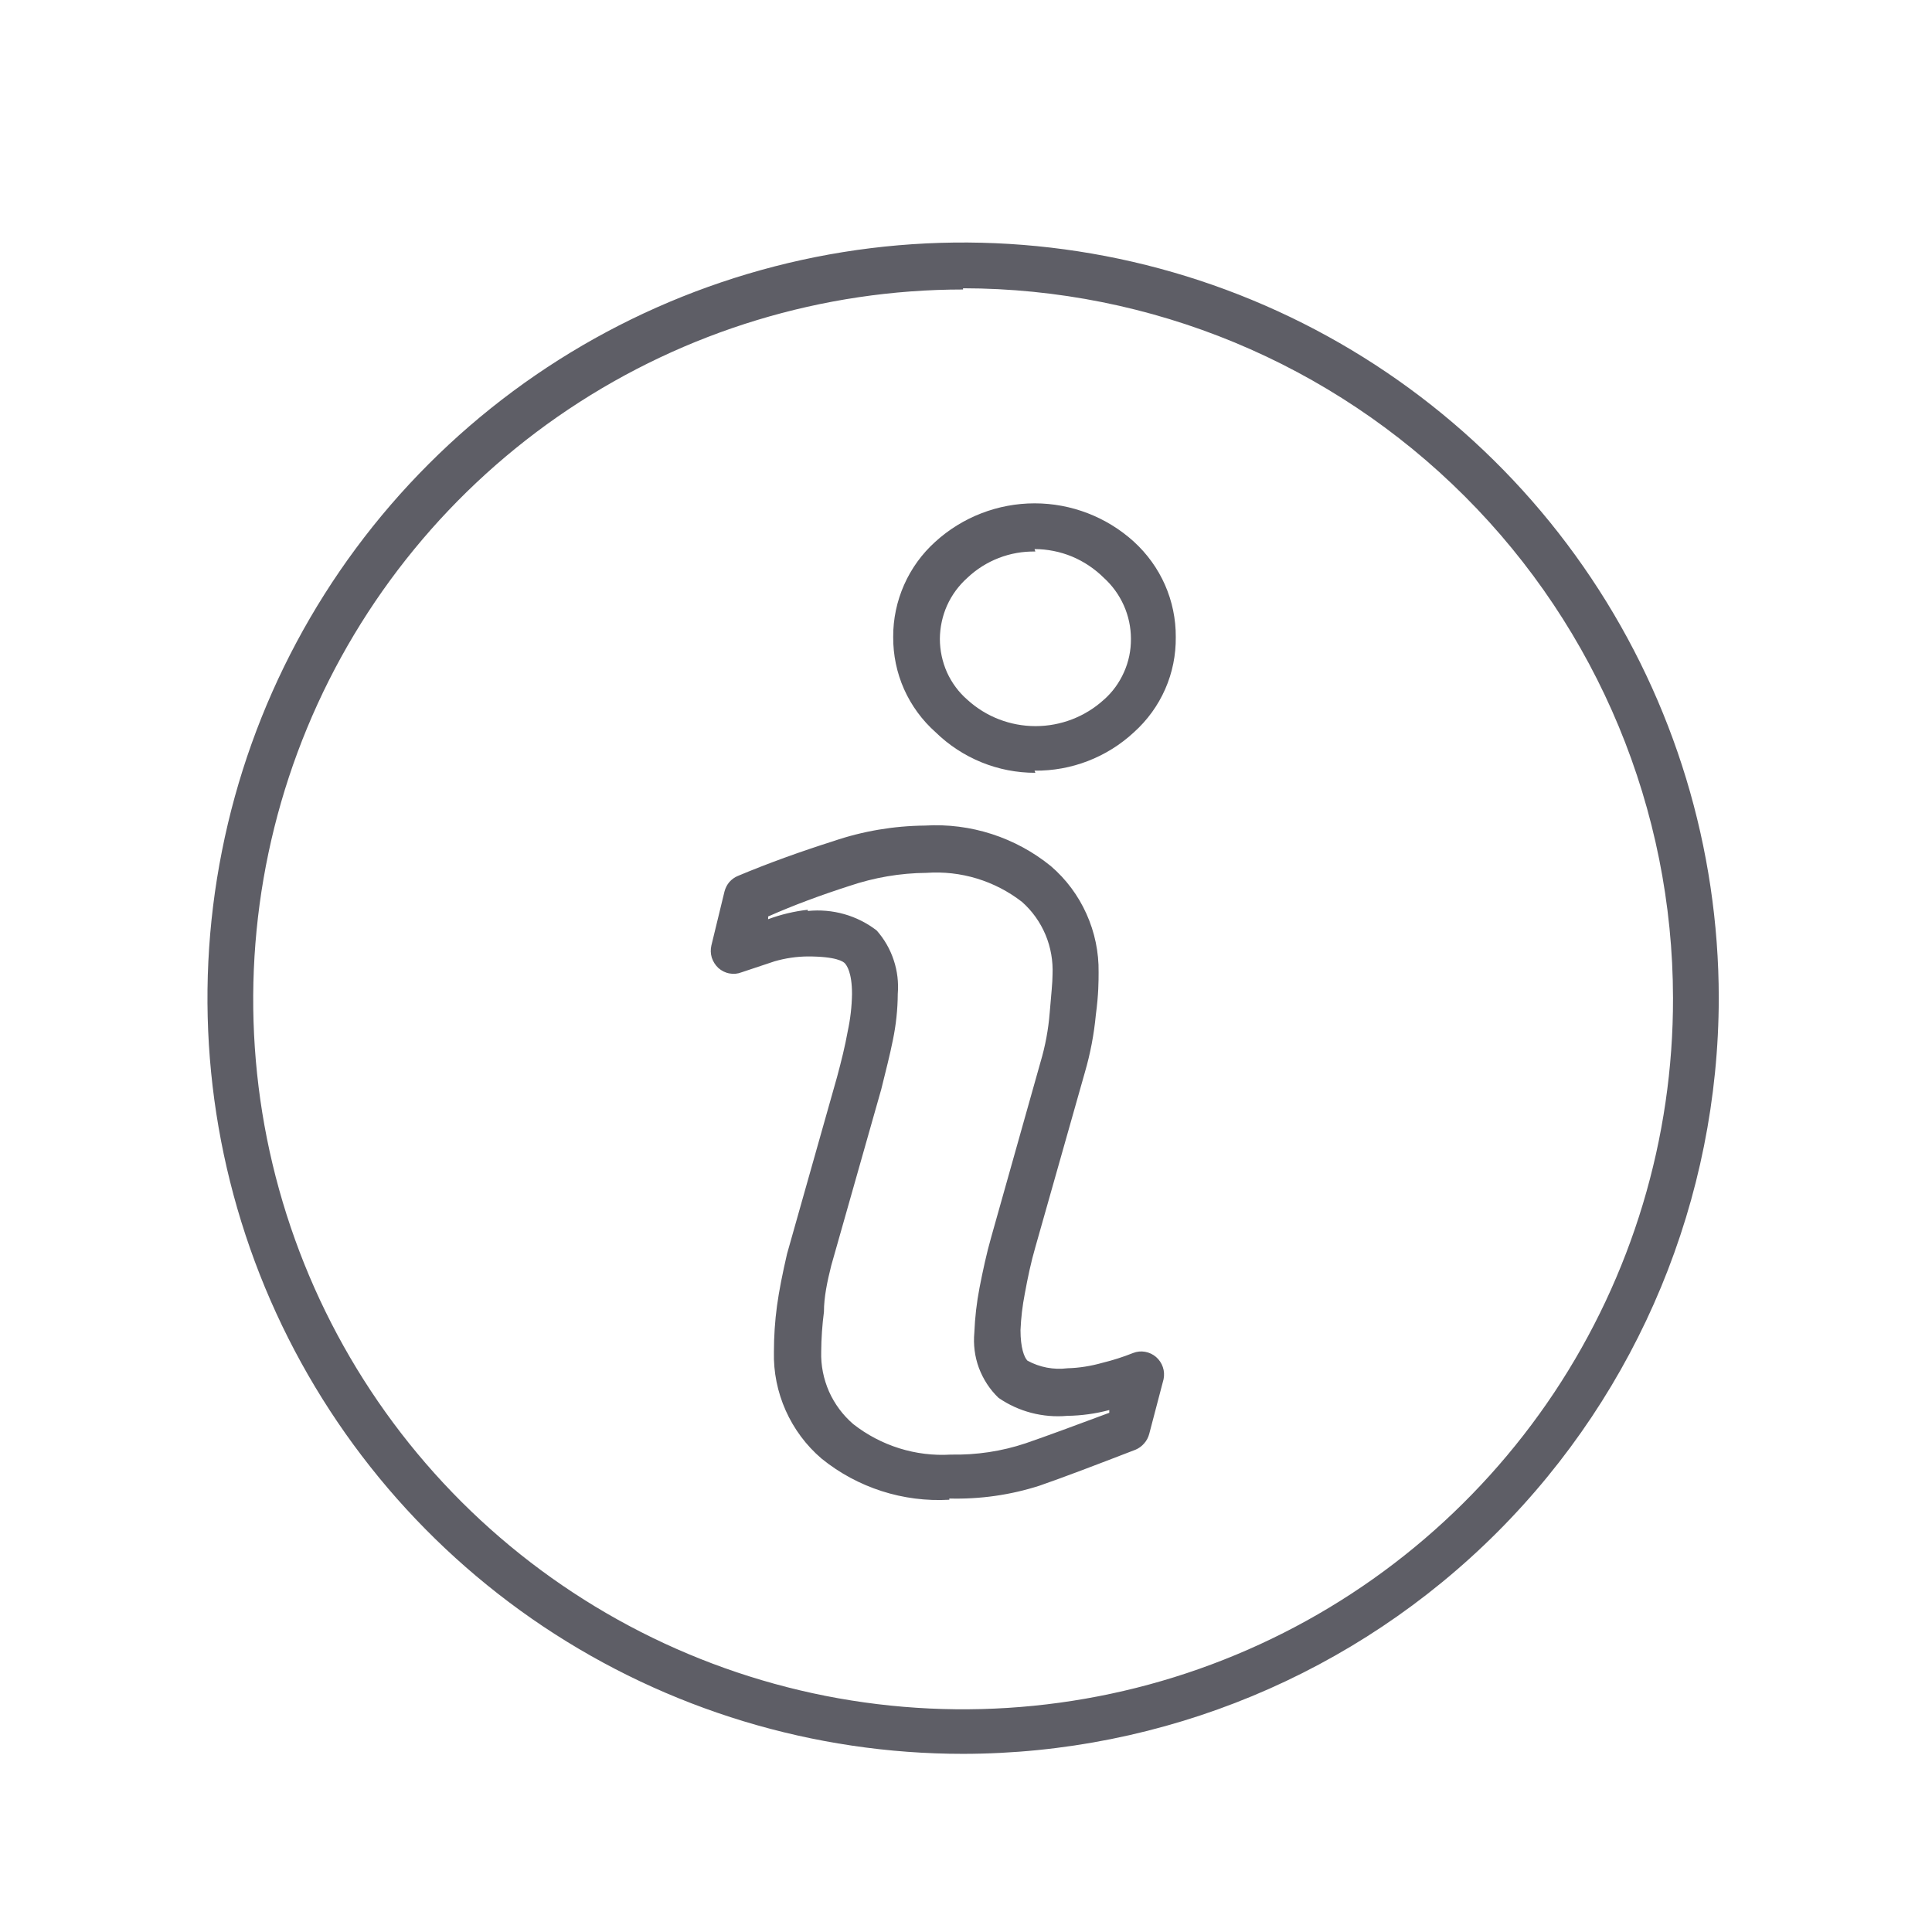 <svg width="19" height="19" viewBox="0 0 19 19" fill="none" xmlns="http://www.w3.org/2000/svg">
<path d="M9.471 17.248C8.002 17.248 6.565 16.812 5.343 15.996C4.121 15.179 3.169 14.019 2.606 12.661C2.044 11.303 1.896 9.809 2.183 8.368C2.469 6.926 3.177 5.602 4.216 4.563C5.255 3.523 6.579 2.816 8.02 2.528C9.461 2.241 10.955 2.388 12.313 2.95C13.671 3.512 14.832 4.464 15.649 5.686C16.466 6.907 16.902 8.344 16.903 9.814C16.901 11.784 16.118 13.674 14.725 15.068C13.332 16.462 11.442 17.246 9.471 17.248ZM9.471 2.847C8.09 2.847 6.74 3.257 5.591 4.025C4.443 4.793 3.548 5.884 3.02 7.16C2.492 8.437 2.355 9.842 2.625 11.196C2.896 12.551 3.562 13.795 4.54 14.771C5.518 15.746 6.763 16.41 8.119 16.678C9.474 16.945 10.878 16.805 12.154 16.274C13.429 15.744 14.518 14.846 15.284 13.696C16.049 12.546 16.456 11.195 16.453 9.814C16.451 7.963 15.714 6.189 14.405 4.881C13.096 3.572 11.322 2.837 9.471 2.835V2.847ZM9.336 14.749C8.882 14.775 8.433 14.631 8.079 14.344C7.928 14.215 7.808 14.053 7.727 13.872C7.646 13.69 7.606 13.493 7.611 13.294C7.611 13.143 7.621 12.993 7.641 12.844C7.662 12.691 7.695 12.526 7.74 12.331L8.232 10.591C8.274 10.435 8.31 10.291 8.337 10.141C8.363 10.02 8.377 9.898 8.379 9.775C8.379 9.559 8.325 9.493 8.31 9.475C8.295 9.457 8.226 9.406 7.944 9.406C7.834 9.407 7.724 9.423 7.617 9.454L7.293 9.562C7.255 9.577 7.214 9.581 7.173 9.573C7.133 9.566 7.096 9.547 7.065 9.52C7.035 9.492 7.013 9.457 7 9.418C6.988 9.379 6.987 9.337 6.996 9.298L7.125 8.767C7.134 8.733 7.15 8.701 7.173 8.674C7.196 8.648 7.225 8.627 7.257 8.614C7.557 8.488 7.875 8.374 8.196 8.272C8.486 8.173 8.79 8.122 9.096 8.119C9.545 8.092 9.987 8.235 10.335 8.518C10.485 8.647 10.604 8.807 10.685 8.988C10.766 9.168 10.807 9.364 10.804 9.562C10.804 9.643 10.804 9.781 10.777 9.979C10.759 10.171 10.723 10.361 10.669 10.546L10.182 12.265C10.14 12.409 10.107 12.565 10.078 12.724C10.055 12.842 10.041 12.961 10.036 13.081C10.036 13.255 10.072 13.348 10.104 13.381C10.224 13.447 10.362 13.473 10.498 13.456C10.614 13.453 10.73 13.434 10.843 13.402C10.945 13.377 11.045 13.345 11.143 13.306C11.181 13.291 11.222 13.287 11.261 13.294C11.301 13.301 11.339 13.319 11.369 13.345C11.4 13.372 11.423 13.406 11.436 13.445C11.449 13.483 11.451 13.524 11.443 13.564L11.302 14.101C11.293 14.136 11.276 14.168 11.252 14.195C11.229 14.222 11.2 14.243 11.167 14.257C10.771 14.41 10.456 14.53 10.222 14.611C9.936 14.703 9.636 14.745 9.336 14.737V14.749ZM7.944 8.959C8.187 8.934 8.429 9.002 8.622 9.151C8.697 9.236 8.754 9.335 8.789 9.442C8.825 9.549 8.838 9.662 8.829 9.775C8.828 9.927 8.812 10.079 8.781 10.228C8.751 10.378 8.712 10.528 8.667 10.711L8.175 12.445C8.136 12.601 8.103 12.754 8.103 12.901C8.086 13.031 8.077 13.162 8.076 13.294C8.072 13.428 8.099 13.562 8.153 13.685C8.208 13.808 8.289 13.917 8.391 14.005C8.664 14.219 9.006 14.326 9.351 14.305C9.601 14.31 9.85 14.273 10.086 14.194C10.296 14.122 10.57 14.02 10.909 13.894V13.867C10.774 13.903 10.634 13.922 10.495 13.924C10.256 13.945 10.017 13.883 9.82 13.747C9.734 13.665 9.669 13.564 9.627 13.453C9.586 13.342 9.571 13.223 9.582 13.105C9.588 12.957 9.605 12.809 9.633 12.664C9.664 12.505 9.703 12.322 9.748 12.166L10.233 10.444C10.28 10.286 10.31 10.124 10.323 9.961C10.338 9.784 10.351 9.661 10.351 9.586C10.357 9.451 10.334 9.317 10.282 9.193C10.23 9.069 10.151 8.958 10.05 8.869C9.783 8.662 9.449 8.56 9.111 8.584C8.853 8.586 8.597 8.63 8.352 8.713C8.073 8.803 7.812 8.899 7.554 9.013V9.04C7.68 8.993 7.811 8.962 7.944 8.947V8.959ZM10.182 7.6C9.816 7.601 9.463 7.457 9.201 7.201C9.069 7.084 8.963 6.939 8.891 6.778C8.819 6.616 8.783 6.441 8.784 6.264C8.783 6.088 8.82 5.913 8.891 5.752C8.962 5.591 9.067 5.446 9.198 5.328C9.465 5.085 9.814 4.95 10.175 4.95C10.536 4.95 10.885 5.085 11.152 5.328C11.282 5.447 11.386 5.591 11.457 5.752C11.528 5.914 11.564 6.088 11.563 6.264C11.565 6.441 11.53 6.616 11.459 6.777C11.388 6.939 11.283 7.083 11.152 7.201C10.886 7.448 10.536 7.583 10.174 7.579L10.182 7.6ZM10.182 5.424C9.934 5.419 9.694 5.512 9.514 5.682C9.429 5.758 9.361 5.85 9.314 5.954C9.268 6.057 9.244 6.169 9.243 6.282C9.243 6.396 9.267 6.508 9.313 6.612C9.36 6.715 9.428 6.808 9.514 6.882C9.697 7.049 9.936 7.141 10.184 7.141C10.432 7.141 10.671 7.049 10.855 6.882C10.94 6.808 11.007 6.715 11.053 6.612C11.1 6.508 11.123 6.396 11.122 6.282C11.122 6.169 11.098 6.057 11.052 5.954C11.006 5.851 10.939 5.758 10.855 5.682C10.765 5.593 10.659 5.522 10.542 5.473C10.425 5.425 10.3 5.4 10.174 5.4L10.182 5.424Z" fill="#5E5E66"/>
</svg>
